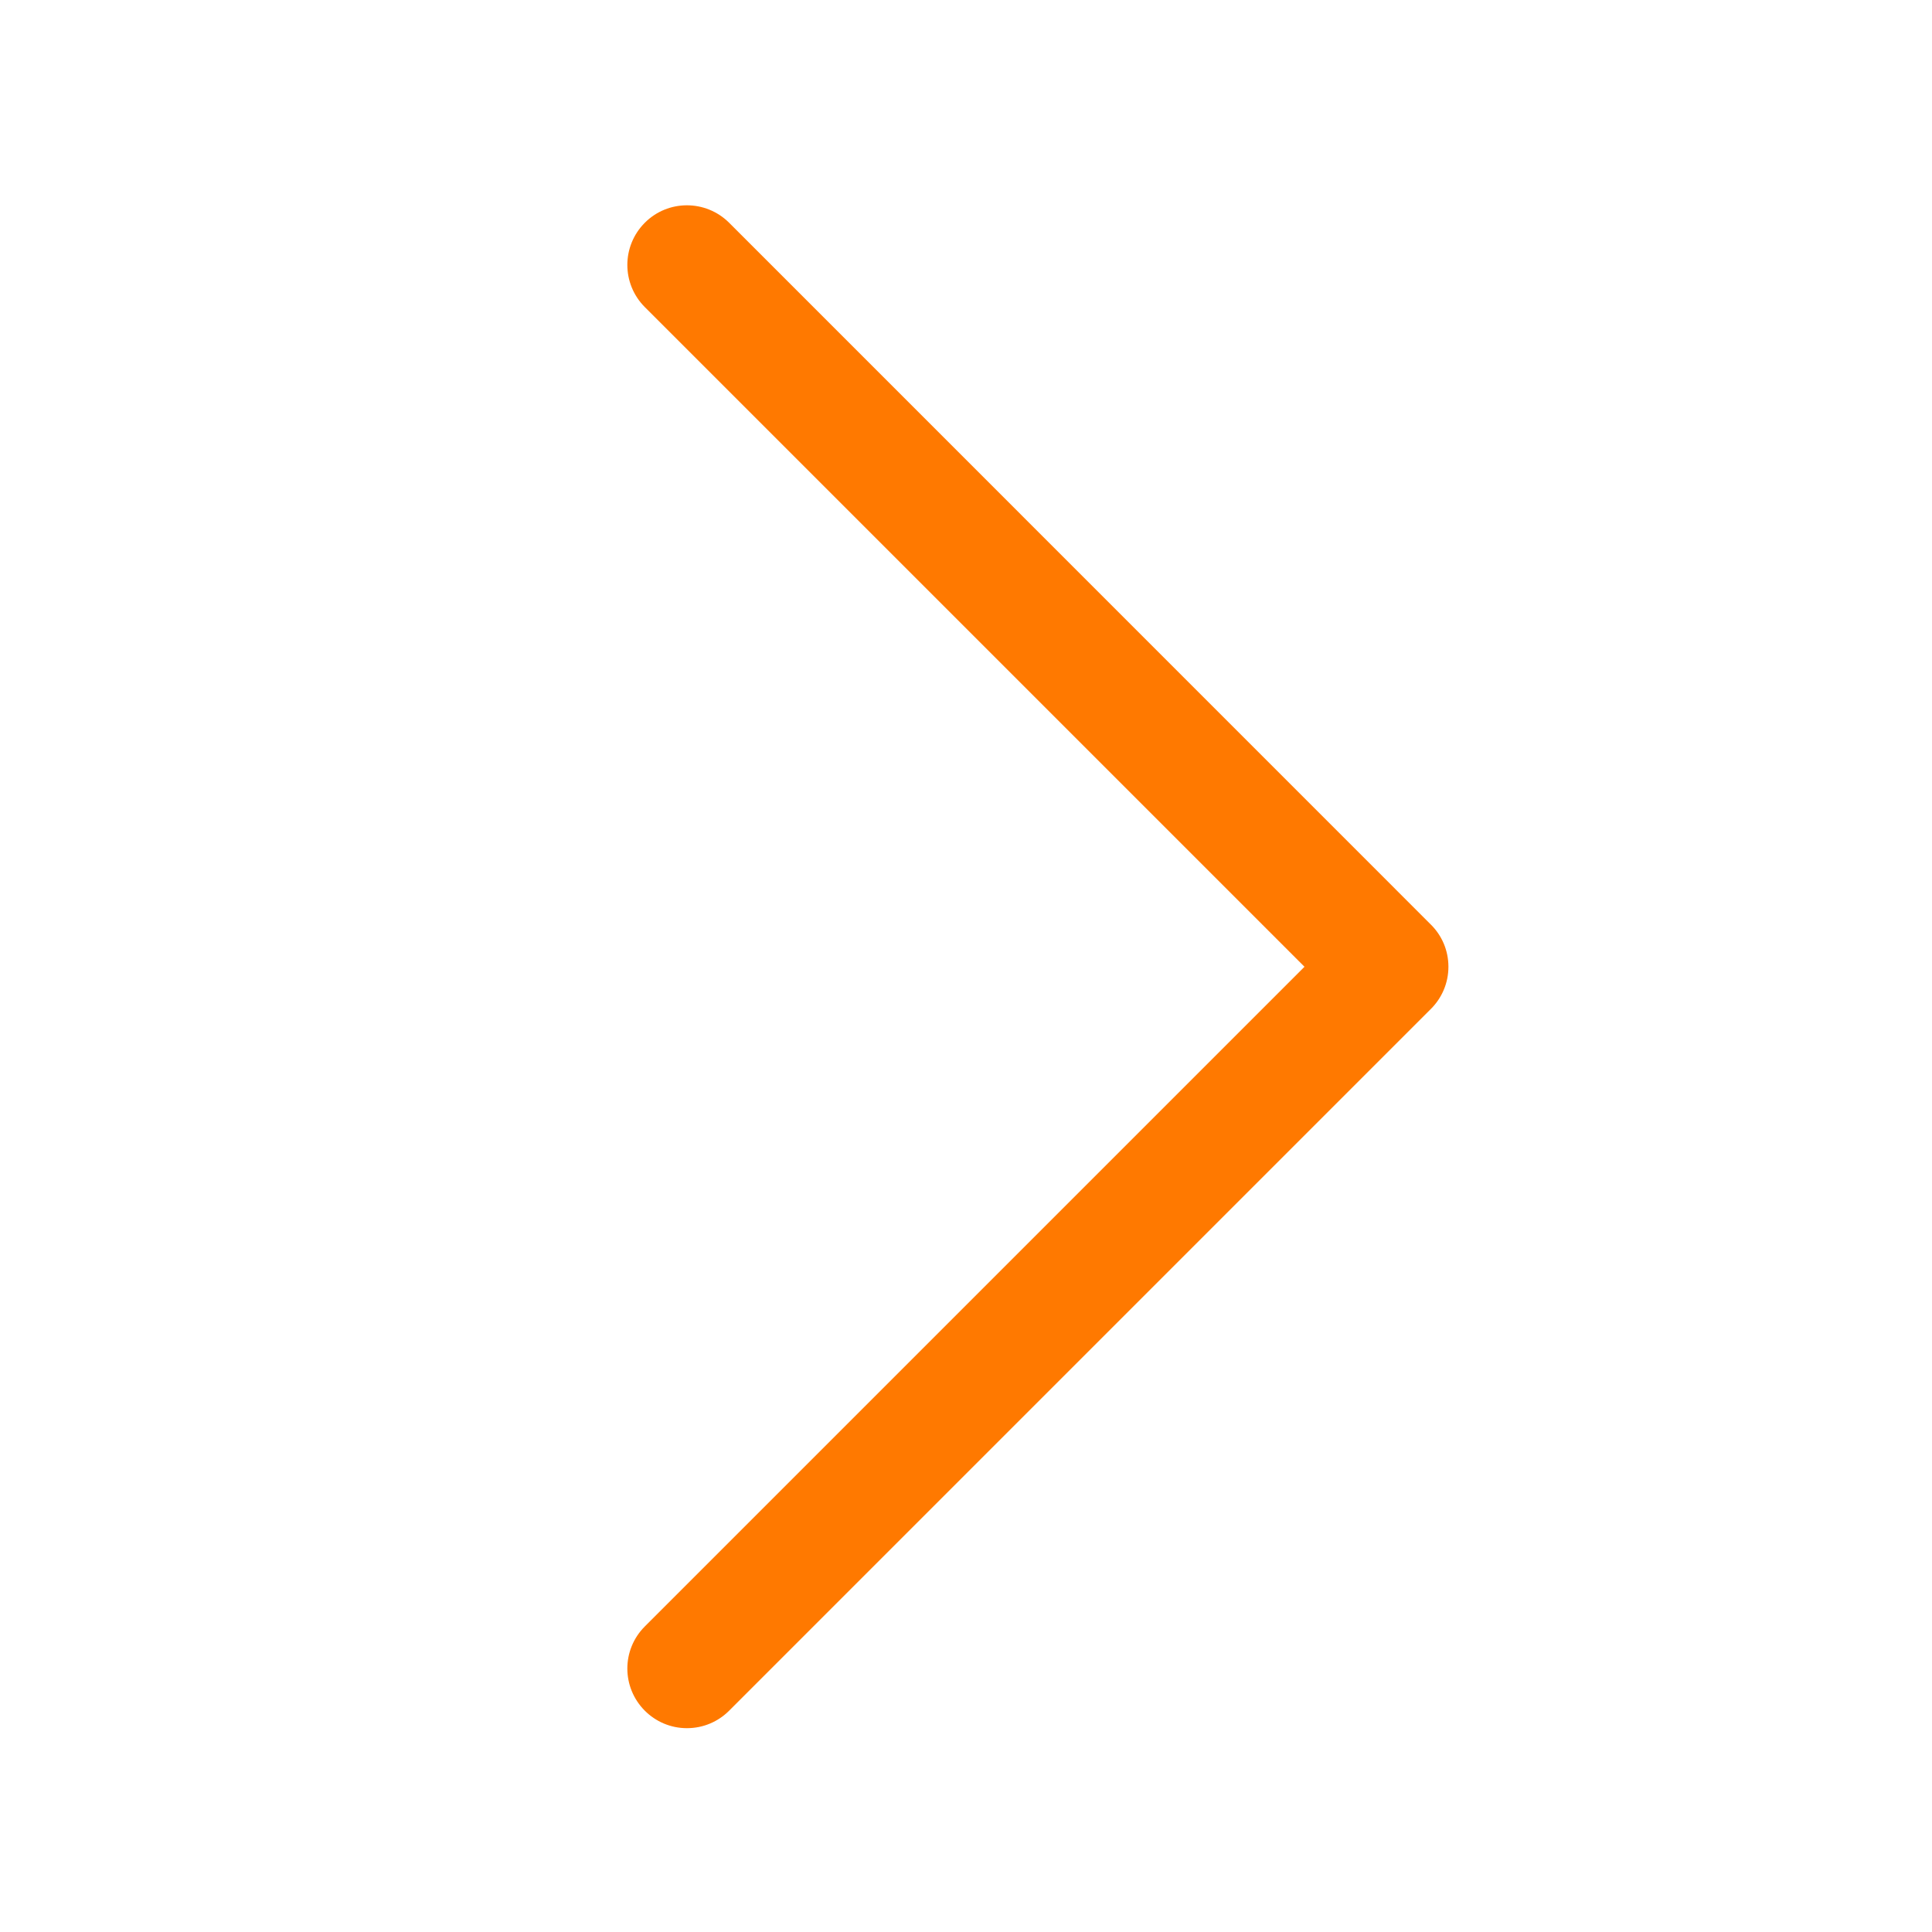 <svg width="20" height="20" viewBox="0 0 20 20" fill="none" xmlns="http://www.w3.org/2000/svg">
<path d="M6.675 2.306C6.434 2.548 6.434 2.937 6.675 3.179L13.504 10.008L6.675 16.837C6.434 17.078 6.434 17.467 6.675 17.709C6.787 17.821 6.941 17.89 7.111 17.89C7.282 17.89 7.436 17.821 7.548 17.709L14.813 10.444C14.925 10.332 14.994 10.178 14.994 10.008C14.994 9.837 14.925 9.683 14.813 9.572L7.548 2.306C7.306 2.065 6.915 2.065 6.675 2.306L6.675 2.306Z" fill="#FF7900"/>
</svg>
